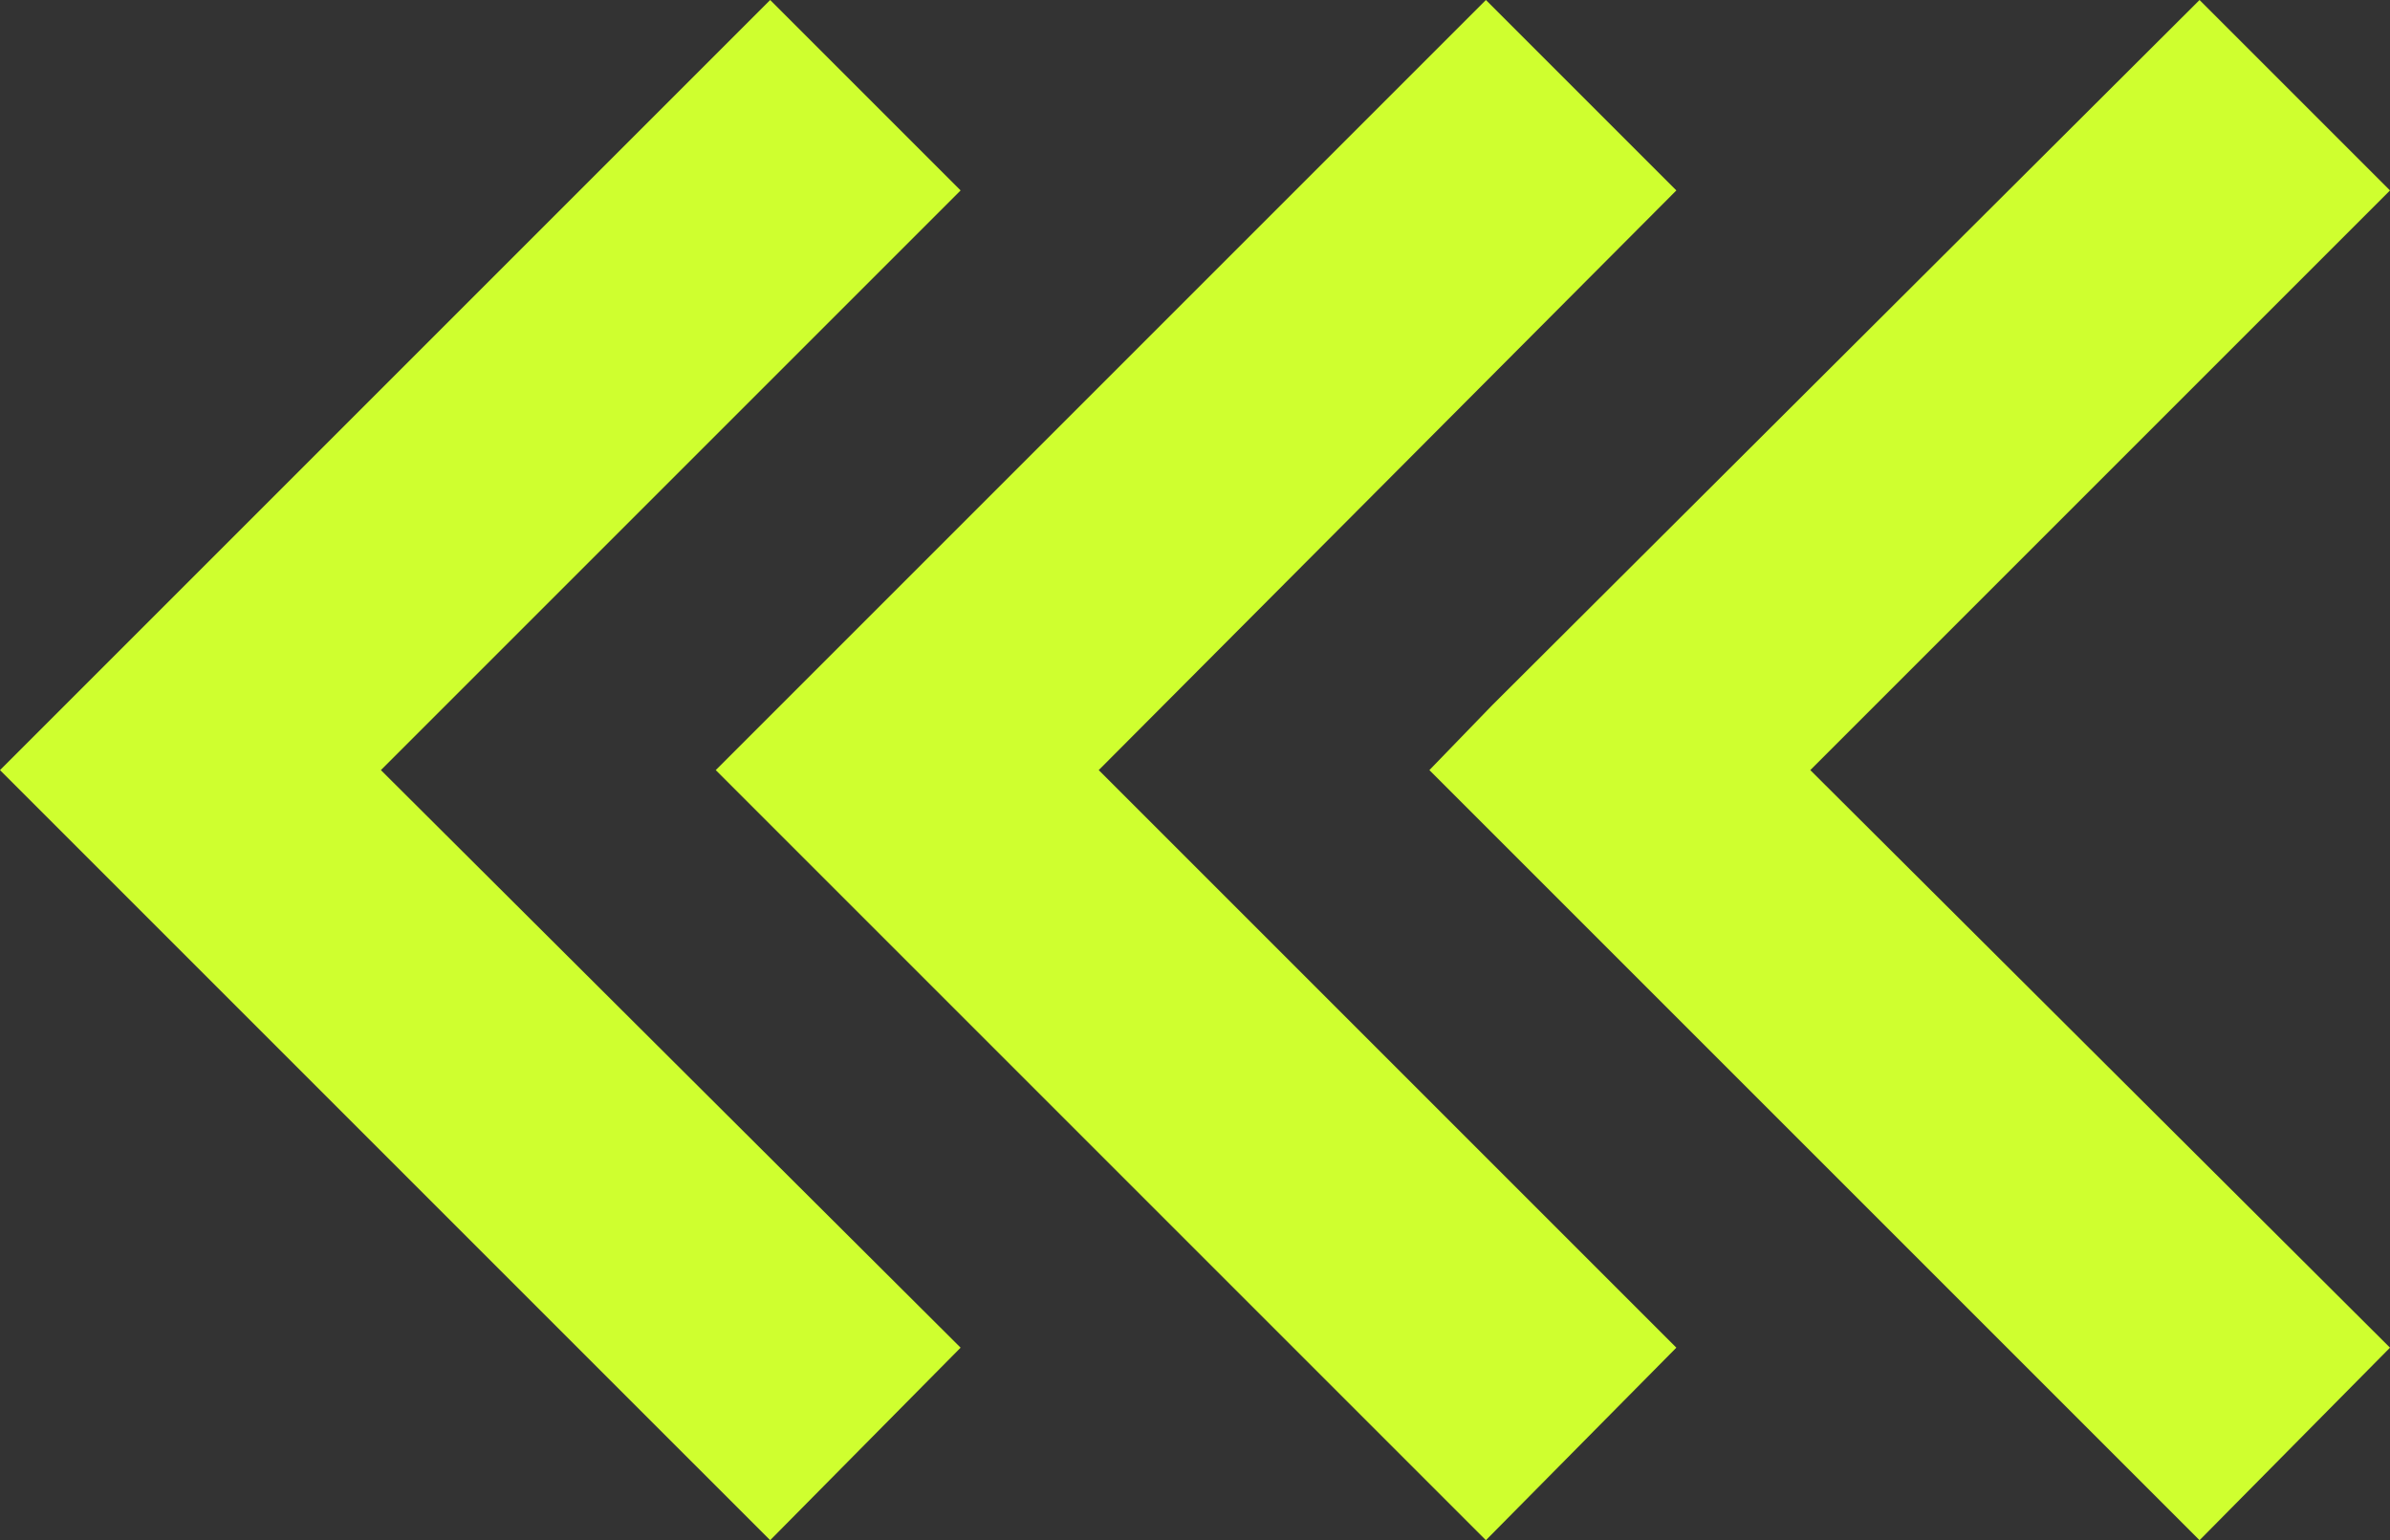 <?xml version="1.0" encoding="utf-8"?>
<!-- Generator: Adobe Illustrator 28.3.0, SVG Export Plug-In . SVG Version: 6.00 Build 0)  -->
<svg version="1.1" id="Layer_1" xmlns="http://www.w3.org/2000/svg" xmlns:xlink="http://www.w3.org/1999/xlink" x="0px" y="0px"
	 viewBox="0 0 114.2 73.6" style="enable-background:new 0 0 114.2 73.6;" xml:space="preserve">
<rect x="0" y="0" width="114.2" height="73.6" fill="#333333" stroke="none"/>
<style type="text/css">
	.st0{fill:#CFFF2F;}
</style>
<polygon class="st0" points="114.2,9.1 105.1,0 71.3,33.7 71.3,33.7 68.3,36.8 105.1,73.6 114.2,64.4 86.5,36.8 "/>
<polygon class="st0" points="80.1,9.1 71,0 37.3,33.7 37.3,33.7 34.2,36.8 71,73.6 80.1,64.4 52.5,36.8 "/>
<polygon class="st0" points="45.9,9.1 36.8,0 3.1,33.7 3.1,33.7 0,36.8 36.8,73.6 45.9,64.4 18.2,36.8 "/>
</svg>
